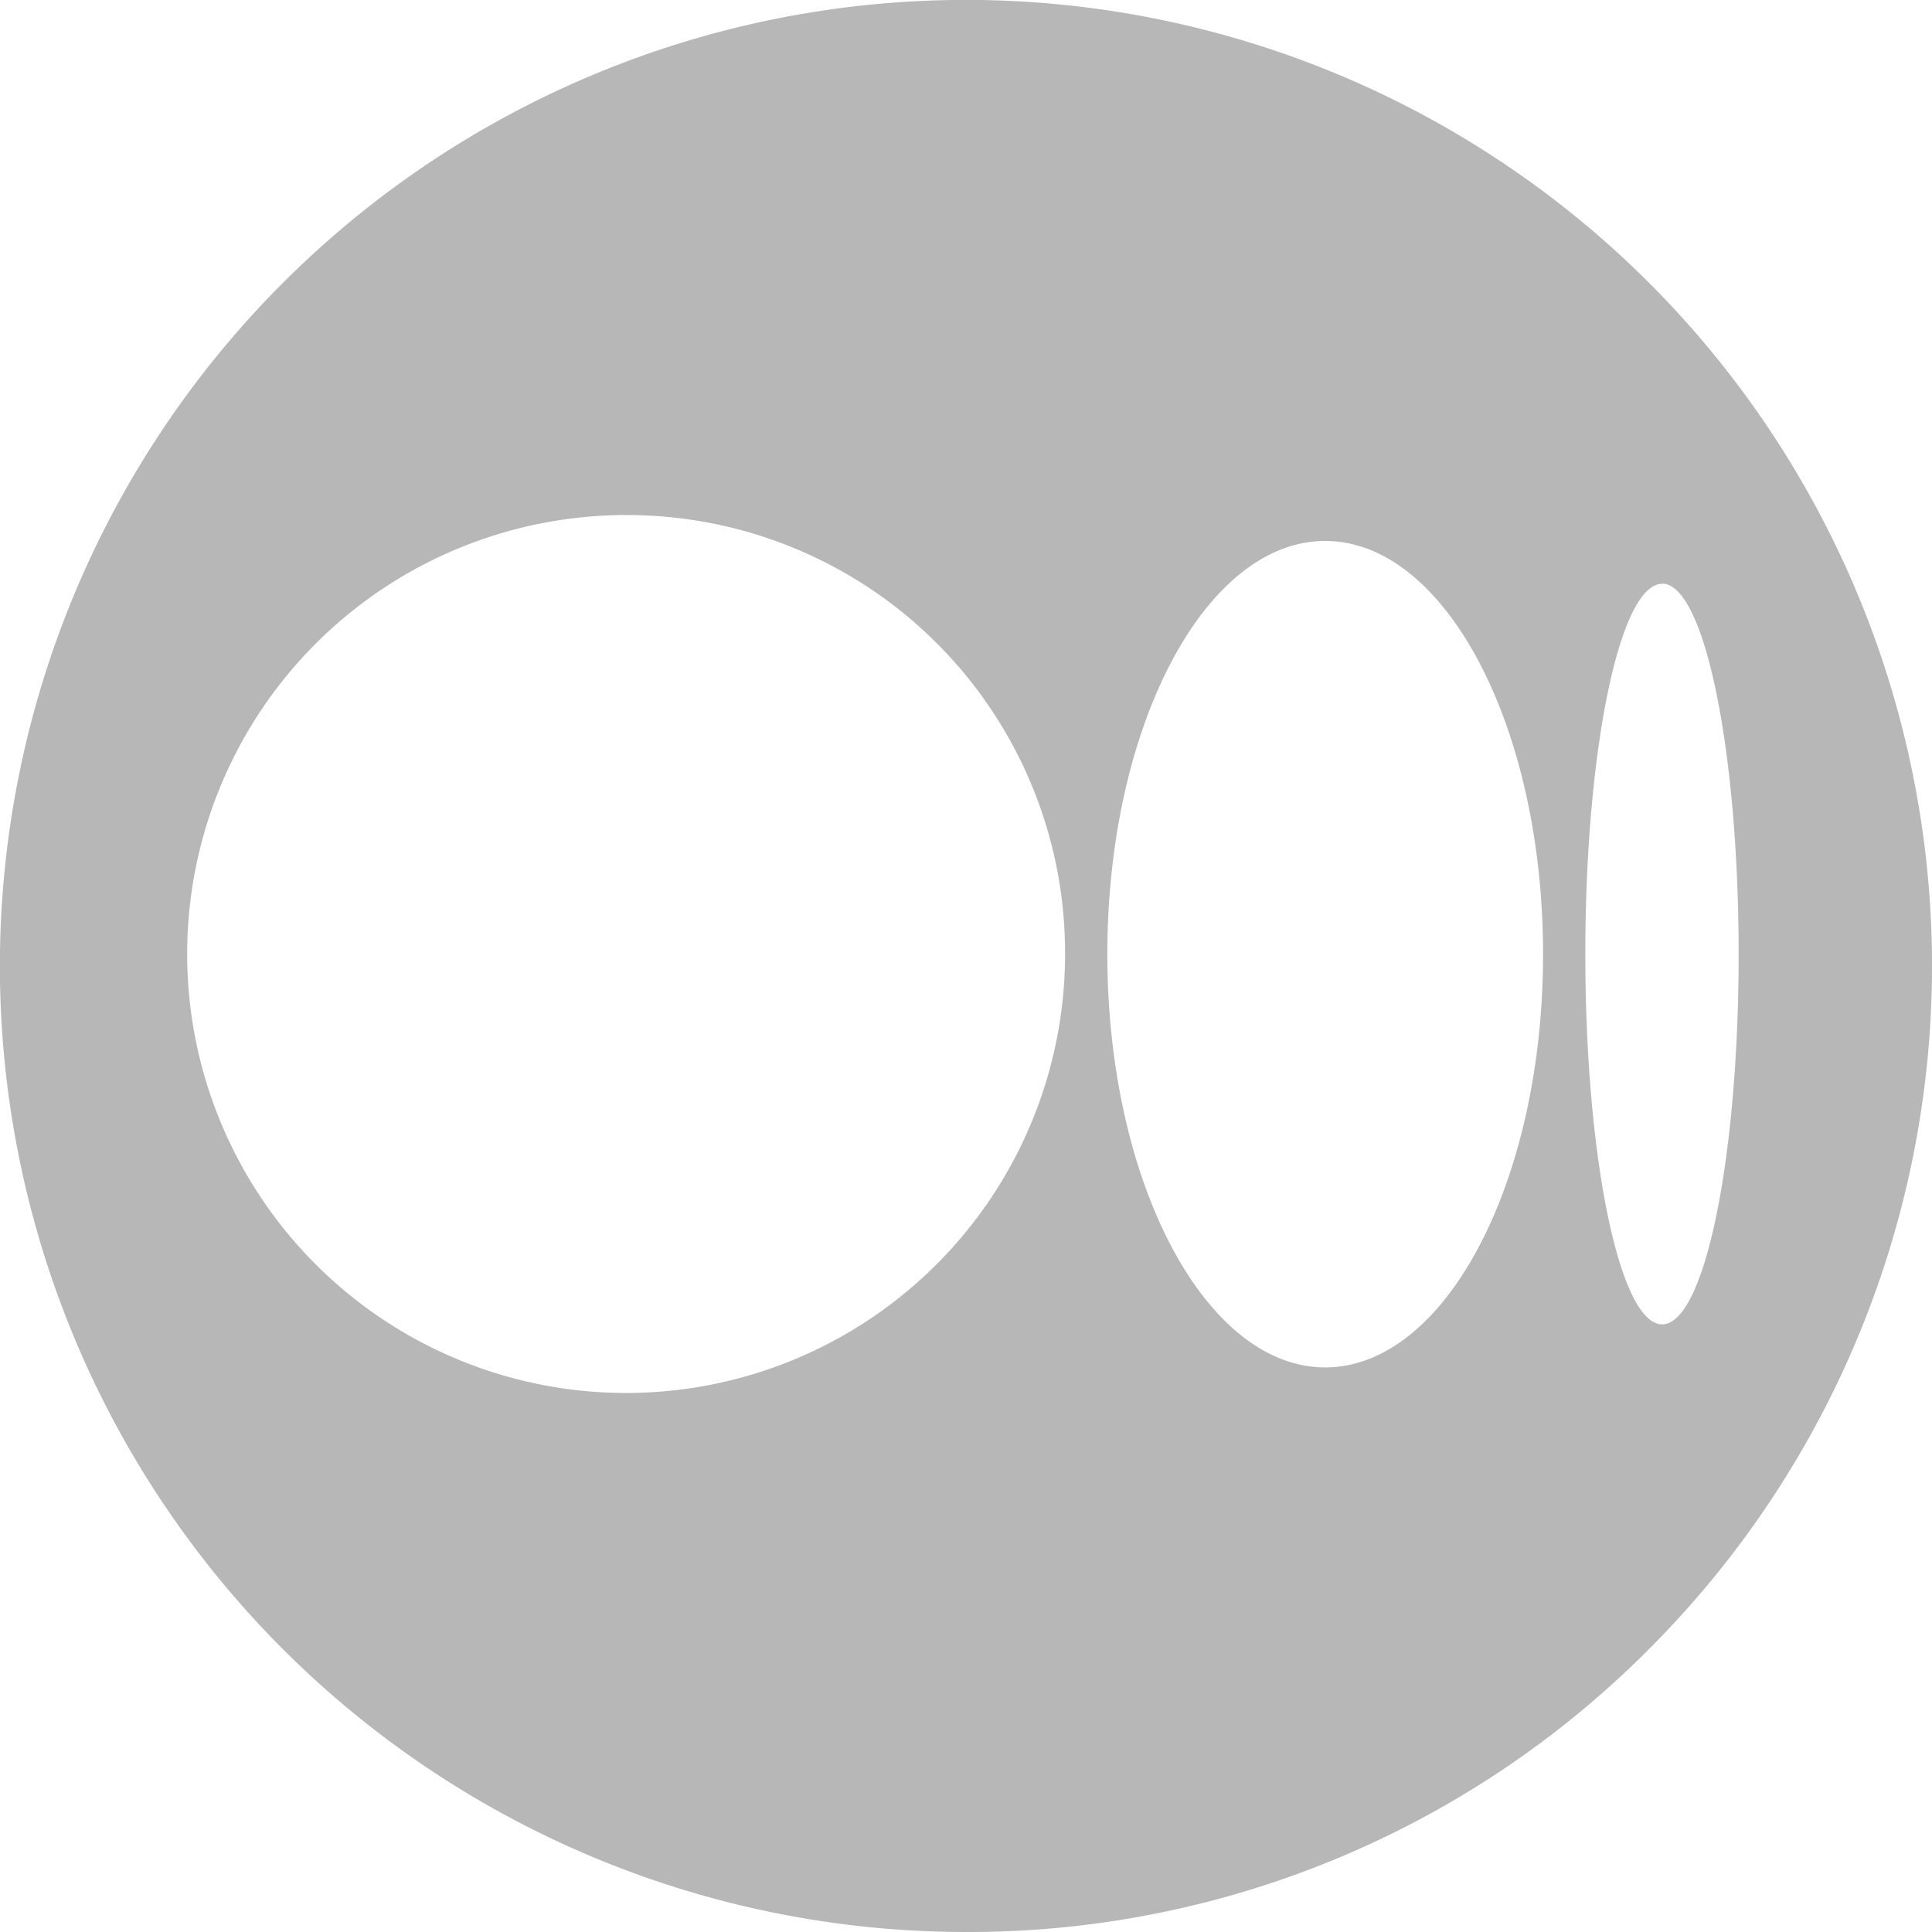 <svg xmlns="http://www.w3.org/2000/svg" width="25" height="25" viewBox="0 0 25 25">
  <g id="sns_medium" opacity="0.7">
    <rect id="사각형_140" data-name="사각형 140" width="25" height="25" opacity="0"/>
    <path id="제외_1" data-name="제외 1" d="M12.5,25A12.5,12.5,0,0,1,3.661,3.66,12.5,12.5,0,1,1,21.339,21.338,12.415,12.415,0,0,1,12.5,25ZM8.139,6.665a5.68,5.68,0,1,0,5.643,5.679A5.665,5.665,0,0,0,8.139,6.665ZM17.148,7c-1.554,0-2.819,2.4-2.819,5.347s1.265,5.347,2.819,5.347,2.819-2.4,2.819-5.347S18.7,7,17.148,7Zm4.36.555c-.549,0-.994,2.148-.994,4.792s.446,4.79.994,4.79.99-2.148.99-4.79S22.054,7.552,21.508,7.552Z" fill="#999"/>
  </g>
</svg>
